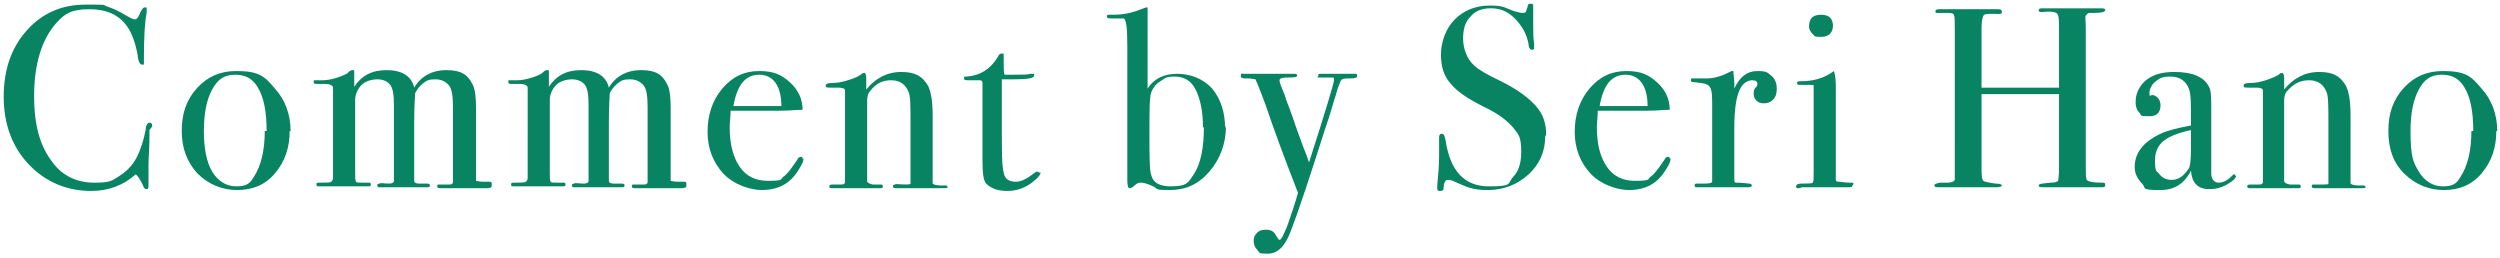 <svg xmlns="http://www.w3.org/2000/svg" viewBox="0 0 271 28"><path d="M16.2 14.1v.8c0 1.1-.1 2.1-.1 3.1v2.1c0 .2 0 .4-.2.4s-.3-.1-.4-.4c-.3-.6-.5-1-.8-1.2-1.3 1.2-3 1.8-4.8 1.8-2.7 0-5-1-6.8-2.9S.4 13.4.4 10.5s.8-5.3 2.5-7.2S6.7.5 9.3.5s1.7 0 2.3.2 1.3.5 2.1 1c.4.2.7.4.9.4s.3-.1.5-.5c.2-.5.4-.8.6-.8s.2 0 .2.2v.4c-.2.9-.3 2.6-.3 5V7h-.2c-.2 0-.3-.2-.4-.5-.2-1.5-.6-2.6-1-3.3C13.1 1.7 11.7 1 9.7 1S7 1.5 6.1 2.5C4.5 4.3 3.7 7 3.7 10.4s.7 5.5 2 7.2c1.1 1.5 2.7 2.2 4.5 2.2s1.9-.2 2.7-.7 1.4-1.1 1.9-2c.5-1 .8-2 1-3.1 0-.4.2-.7.4-.7s.3.1.3.4Zm15.2.1c0 1.8-.5 3.3-1.6 4.6s-2.5 1.8-4.1 1.8-3.1-.6-4.3-1.8c-1.1-1.2-1.7-2.7-1.7-4.6s.5-3.4 1.7-4.7q1.65-1.8 4.2-1.8c2.55 0 3.1.6 4.2 1.9 1.1 1.2 1.7 2.8 1.7 4.6Zm-2.5 0c0-2.1-.3-3.7-1-4.8-.5-.8-1.2-1.3-2.4-1.3s-1.9.5-2.5 1.6-.9 2.6-.9 4.5.3 3.4.9 4.4 1.5 1.6 2.6 1.6 1.5-.3 1.9-1c.8-1.2 1.2-2.9 1.2-5Zm24.4 6c0 .1-.2.2-.5.2h-5c-.2 0-.4 0-.4-.2s0-.2.3-.2h.9c.3 0 .4 0 .5-.2v-8.2c0-1.1-.1-1.9-.4-2.3s-.8-.7-1.5-.7-.9.1-1.3.4-.7.7-.9 1.1c0 .3-.1 1.3-.1 3.1v6.4c0 .2.2.3.5.3h.8c.2 0 .4 0 .4.2s-.1.2-.4.2h-5c-.2 0-.3 0-.3-.2s0-.1.2-.2.5 0 1.1 0c.3 0 .5-.1.5-.3v-8.2c0-1.1-.1-1.8-.4-2.2s-.8-.6-1.4-.6-1.3.2-1.7.6-.7 1-.7 1.6v7.9c0 .6 0 .9.1 1 0 .1.3.1.8.1h.5c.2 0 .3 0 .3.2s-.1.2-.4.2h-5.1c-.3 0-.4 0-.4-.2s.1-.2.4-.2c.7 0 1.1 0 1.2-.1s.2-.2.2-.4V9.5c0-.2-.3-.4-.8-.4h-.9c-.2 0-.4 0-.4-.2s0-.2.1-.2h.9c.4 0 1-.1 1.6-.3s1-.4 1.1-.5c.2-.2.3-.3.5-.3s.2 0 .2.2v1.6c.8-1.2 1.9-1.8 3.5-1.8s2.7.6 3 1.9c.7-1.2 1.9-1.9 3.5-1.9s2.3.5 2.8 1.5c.3.5.4 1.4.4 2.6v7.9s.3.1.9.1h.5c.2 0 .3 0 .3.2Zm21.1 0c0 .1-.2.2-.5.2h-5c-.2 0-.4 0-.4-.2s0-.2.3-.2h.9c.3 0 .4 0 .5-.2v-8.2c0-1.1-.1-1.9-.4-2.3s-.8-.7-1.5-.7-.9.1-1.3.4-.7.7-.9 1.1c0 .3-.1 1.3-.1 3.1v6.4c0 .2.2.3.5.3h.8c.2 0 .4 0 .4.2s-.1.2-.4.2h-5c-.2 0-.3 0-.3-.2s0-.1.2-.2.5 0 1.1 0c.3 0 .5-.1.5-.3v-8.2c0-1.1-.1-1.8-.4-2.2s-.8-.6-1.4-.6-1.3.2-1.7.6-.7 1-.7 1.6v7.9c0 .6 0 .9.1 1 0 .1.3.1.8.1h.5c.2 0 .3 0 .3.2s-.1.2-.4.2h-5.1c-.3 0-.4 0-.4-.2s.1-.2.4-.2c.7 0 1.1 0 1.2-.1s.2-.2.2-.4V9.5c0-.2-.3-.4-.8-.4h-.9c-.2 0-.4 0-.4-.2s0-.2.1-.2h.9c.4 0 1-.1 1.6-.3s1-.4 1.1-.5c.2-.2.3-.3.5-.3s.2 0 .2.2v1.6c.8-1.2 1.9-1.8 3.5-1.8s2.7.6 3 1.9c.7-1.2 1.9-1.9 3.5-1.9s2.3.5 2.8 1.5c.3.5.4 1.4.4 2.6v7.9s.3.1.9.1h.5c.2 0 .3 0 .3.2Zm12.7-3c0 .2-.1.5-.4 1q-.45.75-.9 1.2c-.8.8-1.9 1.2-3.2 1.2s-3.1-.6-4.2-1.8-1.7-2.7-1.7-4.5.5-3.4 1.6-4.7 2.4-1.9 4-1.9 2.4.4 3.3 1.2 1.4 1.8 1.4 3c-.6 0-1.4.1-2.4.1h-5.4c0 .6-.1 1.2-.1 1.8 0 1.9.4 3.3 1.1 4.3q1.05 1.5 3 1.5c1.95 0 1.3-.2 1.8-.5.4-.3.9-1 1.5-1.9 0-.1.2-.2.3-.2s.2 0 .2.2Zm-2.4-5.7c0-2.2-.9-3.4-2.4-3.4s-2.4 1.1-2.8 3.4zm18.1 8.7c0 .1-.1.2-.4.2h-5.2c-.2 0-.4 0-.4-.2s0-.1.2-.2.5 0 1.1 0c.3 0 .6 0 .6-.1v-6.3c0-2 0-3.2-.2-3.6-.3-.8-.9-1.3-1.9-1.3s-1.7.4-2.3 1.2c-.2.2-.3.6-.3 1v8.7c0 .2.2.3.6.4h.8c.2 0 .3 0 .3.2s-.1.2-.3.2h-5.1c-.3 0-.4 0-.4-.2s.2-.2.5-.2h.7c.3 0 .4 0 .5-.2v-10c0-.2-.3-.3-.7-.3h-.8c-.4 0-.6 0-.6-.2s.2-.3.6-.3q.9 0 1.8-.3c.7-.2 1.1-.4 1.4-.6.2-.2.3-.2.4-.2s.2.2.2.5v1.3c1-1.2 2.2-1.9 3.8-1.9s2.3.5 2.9 1.5c.3.6.5 1.6.5 3.2v7.4c.1.1.4.2.8.2h.5c.2 0 .3 0 .3.2Zm10-1.5c0 .2-.2.5-.7.9-.8.7-1.8 1.1-2.9 1.1s-1.8-.3-2.3-.8c-.3-.3-.4-1.2-.4-2.6V9q0-.3-.3-.3h-1.1c-.4 0-.6 0-.6-.2s0-.2.3-.2c1.4-.1 2.6-.8 3.4-2.2.1-.2.2-.3.4-.3s.2 0 .2.2v.6c0 .8 0 1.3.1 1.5h.8c1 0 1.7 0 2-.1h.2c.2 0 .2 0 .2.2 0 .3-.8.4-2.3.4h-1.2v5.2c0 2.6 0 4.2.2 4.9.1.7.6 1 1.3 1s1.3-.4 2.1-1l.2-.1c.1 0 .2 0 .2.1Zm20.1-5.1c0 1.9-.6 3.6-1.8 5s-2.6 2-4.3 2-1.2-.1-1.8-.4-1.1-.4-1.3-.4-.4 0-.7.3-.5.3-.6.3-.2-.3-.2-.9V5c0-1.9-.1-2.9-.4-3h-1.1c-.6 0-.7 0-.7-.2s0-.2.3-.2h.4q1.5 0 3-.6c.3-.1.5-.2.6-.2h.1v8.8c.7-1.1 1.8-1.6 3.2-1.6s2.8.5 3.8 1.6c.9 1.1 1.4 2.5 1.4 4.3Zm-2.5.2c0-1.8-.3-3.1-.8-4.1s-1.3-1.4-2.3-1.4-1 .2-1.5.5-.8.7-1 1.2-.2 2-.2 4.4 0 4.1.2 4.6q.3 1.2 2.1 1.2c1.8 0 1.9-.4 2.5-1.3.8-1.2 1.1-3 1.1-5.1Zm16.7-5.5c0 .1-.2.2-.7.2s-.7 0-.9.1c-.1 0-.2.2-.3.5l-.2.5-.2.7c-.3.9-.6 2.1-1.2 3.8-1.5 4.7-2.7 8.4-3.7 11-.6 1.6-1.4 2.4-2.5 2.4s-.8-.1-1.1-.4-.4-.6-.4-1 .1-.6.4-.9q.3-.3.9-.3c.6 0 .9.2 1.1.6.2.3.3.5.4.5.2 0 .4-.5.8-1.4.5-1.4.9-2.6 1.2-3.7-1.4-3.6-2.6-6.8-3.5-9.5-.7-1.9-1.1-2.8-1.1-2.8-.1 0-.4-.1-.9-.1s-.7 0-.7-.3.1-.2.4-.2h5.4c.2 0 .3 0 .3.2s-.4.2-1 .2q-.9 0-.9.3c0 .3.2.7.6 1.7.1.4.3.9.5 1.4l.5 1.4c.1.4.5 1.4 1 2.8.2.5.4 1 .6 1.6 1.8-5.6 2.7-8.6 2.7-8.9s0-.3-.2-.3h-1.2c-.7 0-.3 0-.3-.2s.1-.2.3-.2h3.7c.2 0 .2 0 .2.2Zm20.4 6.5c0 1.6-.6 3-1.8 4.1s-2.7 1.7-4.4 1.7-2.2-.3-3.6-.9c-.4-.2-.6-.2-.8-.2s-.4.3-.4.8c0 .3-.1.4-.4.4s-.3-.1-.3-.3v-.3c.1-1.1.2-2.2.2-3.2v-2c0-.3.1-.4.3-.4s.3.2.4.7c.5 3.4 2.1 5 4.7 5s2-.3 2.6-1q.9-.9.9-2.7c0-1.8-.3-1.9-.9-2.7-.6-.7-1.6-1.5-3.1-2.2-1.8-.9-3-1.7-3.7-2.6-.7-.8-1-1.8-1-3.1s.5-2.8 1.5-3.8S160 .6 161.5.6s1.5.2 2.6.6c.4.1.7.2.9.2s.3 0 .4-.1l.2-.6q0-.3.3-.3c.3 0 .3.1.3.3v1.9c0 .9 0 1.6.1 2.1v.4c0 .2 0 .3-.2.3s-.4-.2-.4-.6c-.2-1.1-.7-2-1.5-2.8S162.6.9 161.6.9s-1.7.3-2.2.9c-.6.6-.8 1.4-.8 2.4s.4 2.2 1.2 2.9c.4.4 1.4 1 2.9 1.7 1.8.9 3 1.8 3.8 2.7s1.1 1.9 1.1 3.1Zm13.6 2.4c0 .2-.1.5-.4 1q-.45.75-.9 1.2c-.8.8-1.9 1.2-3.2 1.2s-3.1-.6-4.2-1.8-1.7-2.7-1.7-4.5.5-3.4 1.6-4.7 2.4-1.9 4-1.9 2.4.4 3.3 1.2 1.4 1.8 1.4 3c-.6 0-1.4.1-2.4.1h-5.4c0 .6-.1 1.2-.1 1.8 0 1.9.4 3.3 1.1 4.3q1.05 1.5 3 1.5c1.95 0 1.3-.2 1.8-.5.4-.3.9-1 1.5-1.9 0-.1.2-.2.3-.2s.2 0 .2.2Zm-2.5-5.7c0-2.2-.9-3.4-2.4-3.4s-2.4 1.1-2.8 3.4zm14-1.8c0 .4-.1.8-.4 1.1s-.6.4-1 .4-.6-.1-.8-.3-.3-.4-.3-.7 0-.5.2-.7.2-.3.2-.4c0-.3-.2-.4-.6-.4s-1 .3-1.3 1q-.6 1.2-.6 4.2v5.5c0 .2 0 .4.2.4s.6 0 1.4.1c.2 0 .3.1.3.2s-.1.2-.4.2h-5.4c-.3 0-.4 0-.4-.2s.1-.2.4-.2h.4c.6 0 1 0 1.1-.2V11c0-1-.1-1.6-.5-1.8-.3-.2-.8-.2-1.5-.3-.2 0-.3 0-.3-.2s0-.2.3-.2h1.4c.7 0 1.5-.2 2.3-.6l.4-.2h.2c0 .4.1.8.1 1.3v.6c.6-1.3 1.4-1.9 2.5-1.9s1.1.2 1.5.5.6.8.6 1.4Zm8.2 10.4c0 .2-.2.2-.5.2h-5s-.2.1-.3.1c-.2 0-.3 0-.3-.2q0-.3.6-.3c.7 0 1.1 0 1.2-.1s.1-.5.1-1.2V9.3c0-.1-.1-.1-.4-.1h-1.1c-.2 0-.3 0-.3-.2s.2-.2.5-.2c1.2 0 2.3-.3 3.2-.9l.3-.2c.1.3.2.8.2 1.5v10.3c0 .1.1.2.3.2.3 0 .7.1 1.2.1s.4 0 .4.2Zm-2.1-17.4c0 .8-.4 1.3-1.3 1.3s-.6-.1-.9-.3c-.2-.2-.4-.5-.4-.8 0-.9.4-1.3 1.3-1.3s1.3.4 1.3 1.3Zm29.5 17.4c0 .2-.2.2-.5.2h-6.1c-.4 0-.6 0-.6-.2s.4-.2 1.3-.3c.5 0 .7-.1.8-.2 0-.1.1-.5.1-1.3v-8.1h-8.4v7.9c0 .8 0 1.3.2 1.5.1.1.6.2 1.3.3.5 0 .7.1.7.2s-.2.2-.6.2h-6.1c-.4 0-.6 0-.6-.2s.2-.2.6-.3h.8c.4 0 .7-.1.8-.3V3.1c0-.8 0-1.3-.1-1.5s-.4-.2-.9-.2h-1c-.1 0-.1-.1-.1-.2s.1-.2.4-.2h6.3c.3 0 .5 0 .5.3s-.3.2-.9.2-1 0-1.1.2-.2.6-.2 1.3v6.5h8.4V3.3c0-1 0-1.6-.2-1.8-.1-.2-.7-.3-1.6-.2-.3 0-.4 0-.4-.2s.2-.2.5-.2h6.1c.4 0 .6 0 .6.2s-.4.3-1.2.3h-.5c-.2 0-.3.2-.4.3s0 .6 0 1.3v14.9c0 .9 0 1.4.1 1.6.2.2.7.3 1.6.3.3 0 .4 0 .4.2Zm14.2-1.1c0 .3-.3.6-1 1s-1.3.5-1.9.5c-1.3 0-1.9-.7-2-2q-1.05 2.1-3.3 2.1c-2.25 0-1.5-.2-2-.7s-.8-1.1-.8-1.8c0-1.5.9-2.7 2.8-3.6q.9-.45 3.3-.9v-.7c0-1.6 0-2.7-.2-3.2-.3-.9-1-1.4-2-1.4s-1.2.2-1.6.5-.7.8-.7 1.3.1.2.3.2.4.1.6.3.3.5.3.8q0 1.2-1.2 1.2c-1.2 0-.8-.1-1.1-.4s-.4-.7-.4-1.1c0-.9.3-1.6 1-2.3.8-.7 1.8-1 3.2-1 2.1 0 3.3.6 3.8 1.7.2.4.2 1.3.2 2.6v6.7c0 .7.4 1 .8 1s.9-.2 1.3-.6c.2-.2.3-.3.4-.3s.1 0 .1.2Zm-4.9-2.9v-2q-2.1.45-3 1.2t-.9 2.1c0 1.35.2 1.1.5 1.5s.8.6 1.3.6c.8 0 1.4-.5 1.9-1.3.1-.2.2-.9.2-2Zm19 4.1c0 .1-.1.2-.4.2H251c-.2 0-.4 0-.4-.2s0-.1.1-.2h1.1c.4 0 .6 0 .6-.1v-6.3c0-2 0-3.2-.2-3.6-.3-.8-.9-1.3-1.9-1.3s-1.7.4-2.4 1.2c-.2.2-.3.6-.3 1v8.7c0 .2.2.3.6.4h.9c.2 0 .3 0 .3.2s-.1.2-.3.2H244c-.3 0-.4 0-.4-.2s.2-.2.5-.2h.7c.3 0 .4 0 .5-.2v-10c0-.2-.3-.3-.7-.3h-.8c-.4 0-.6 0-.6-.2s.2-.3.6-.3q.9 0 1.8-.3c.6-.2 1.1-.4 1.4-.6.2-.2.3-.2.4-.2s.2.2.2.5v1.3c1-1.2 2.2-1.9 3.8-1.9s2.3.5 2.9 1.5c.3.6.5 1.6.5 3.2v7.4c.1.1.4.2.8.2h.5c.2 0 .3 0 .3.2Zm14.1-6c0 1.8-.5 3.3-1.6 4.6s-2.5 1.8-4.1 1.8-3.1-.6-4.3-1.8-1.7-2.7-1.7-4.6.5-3.4 1.7-4.7q1.65-1.8 4.2-1.8c2.55 0 3.1.6 4.2 1.9 1.1 1.2 1.7 2.8 1.7 4.6Zm-2.5 0c0-2.1-.3-3.7-1-4.8-.5-.8-1.2-1.3-2.4-1.3s-1.9.5-2.5 1.6q-.9 1.65-.9 4.5c0 2.85.3 3.4.9 4.4s1.5 1.6 2.6 1.6 1.5-.3 1.9-1c.8-1.2 1.2-2.9 1.2-5Z" style="fill:#098462"/></svg>